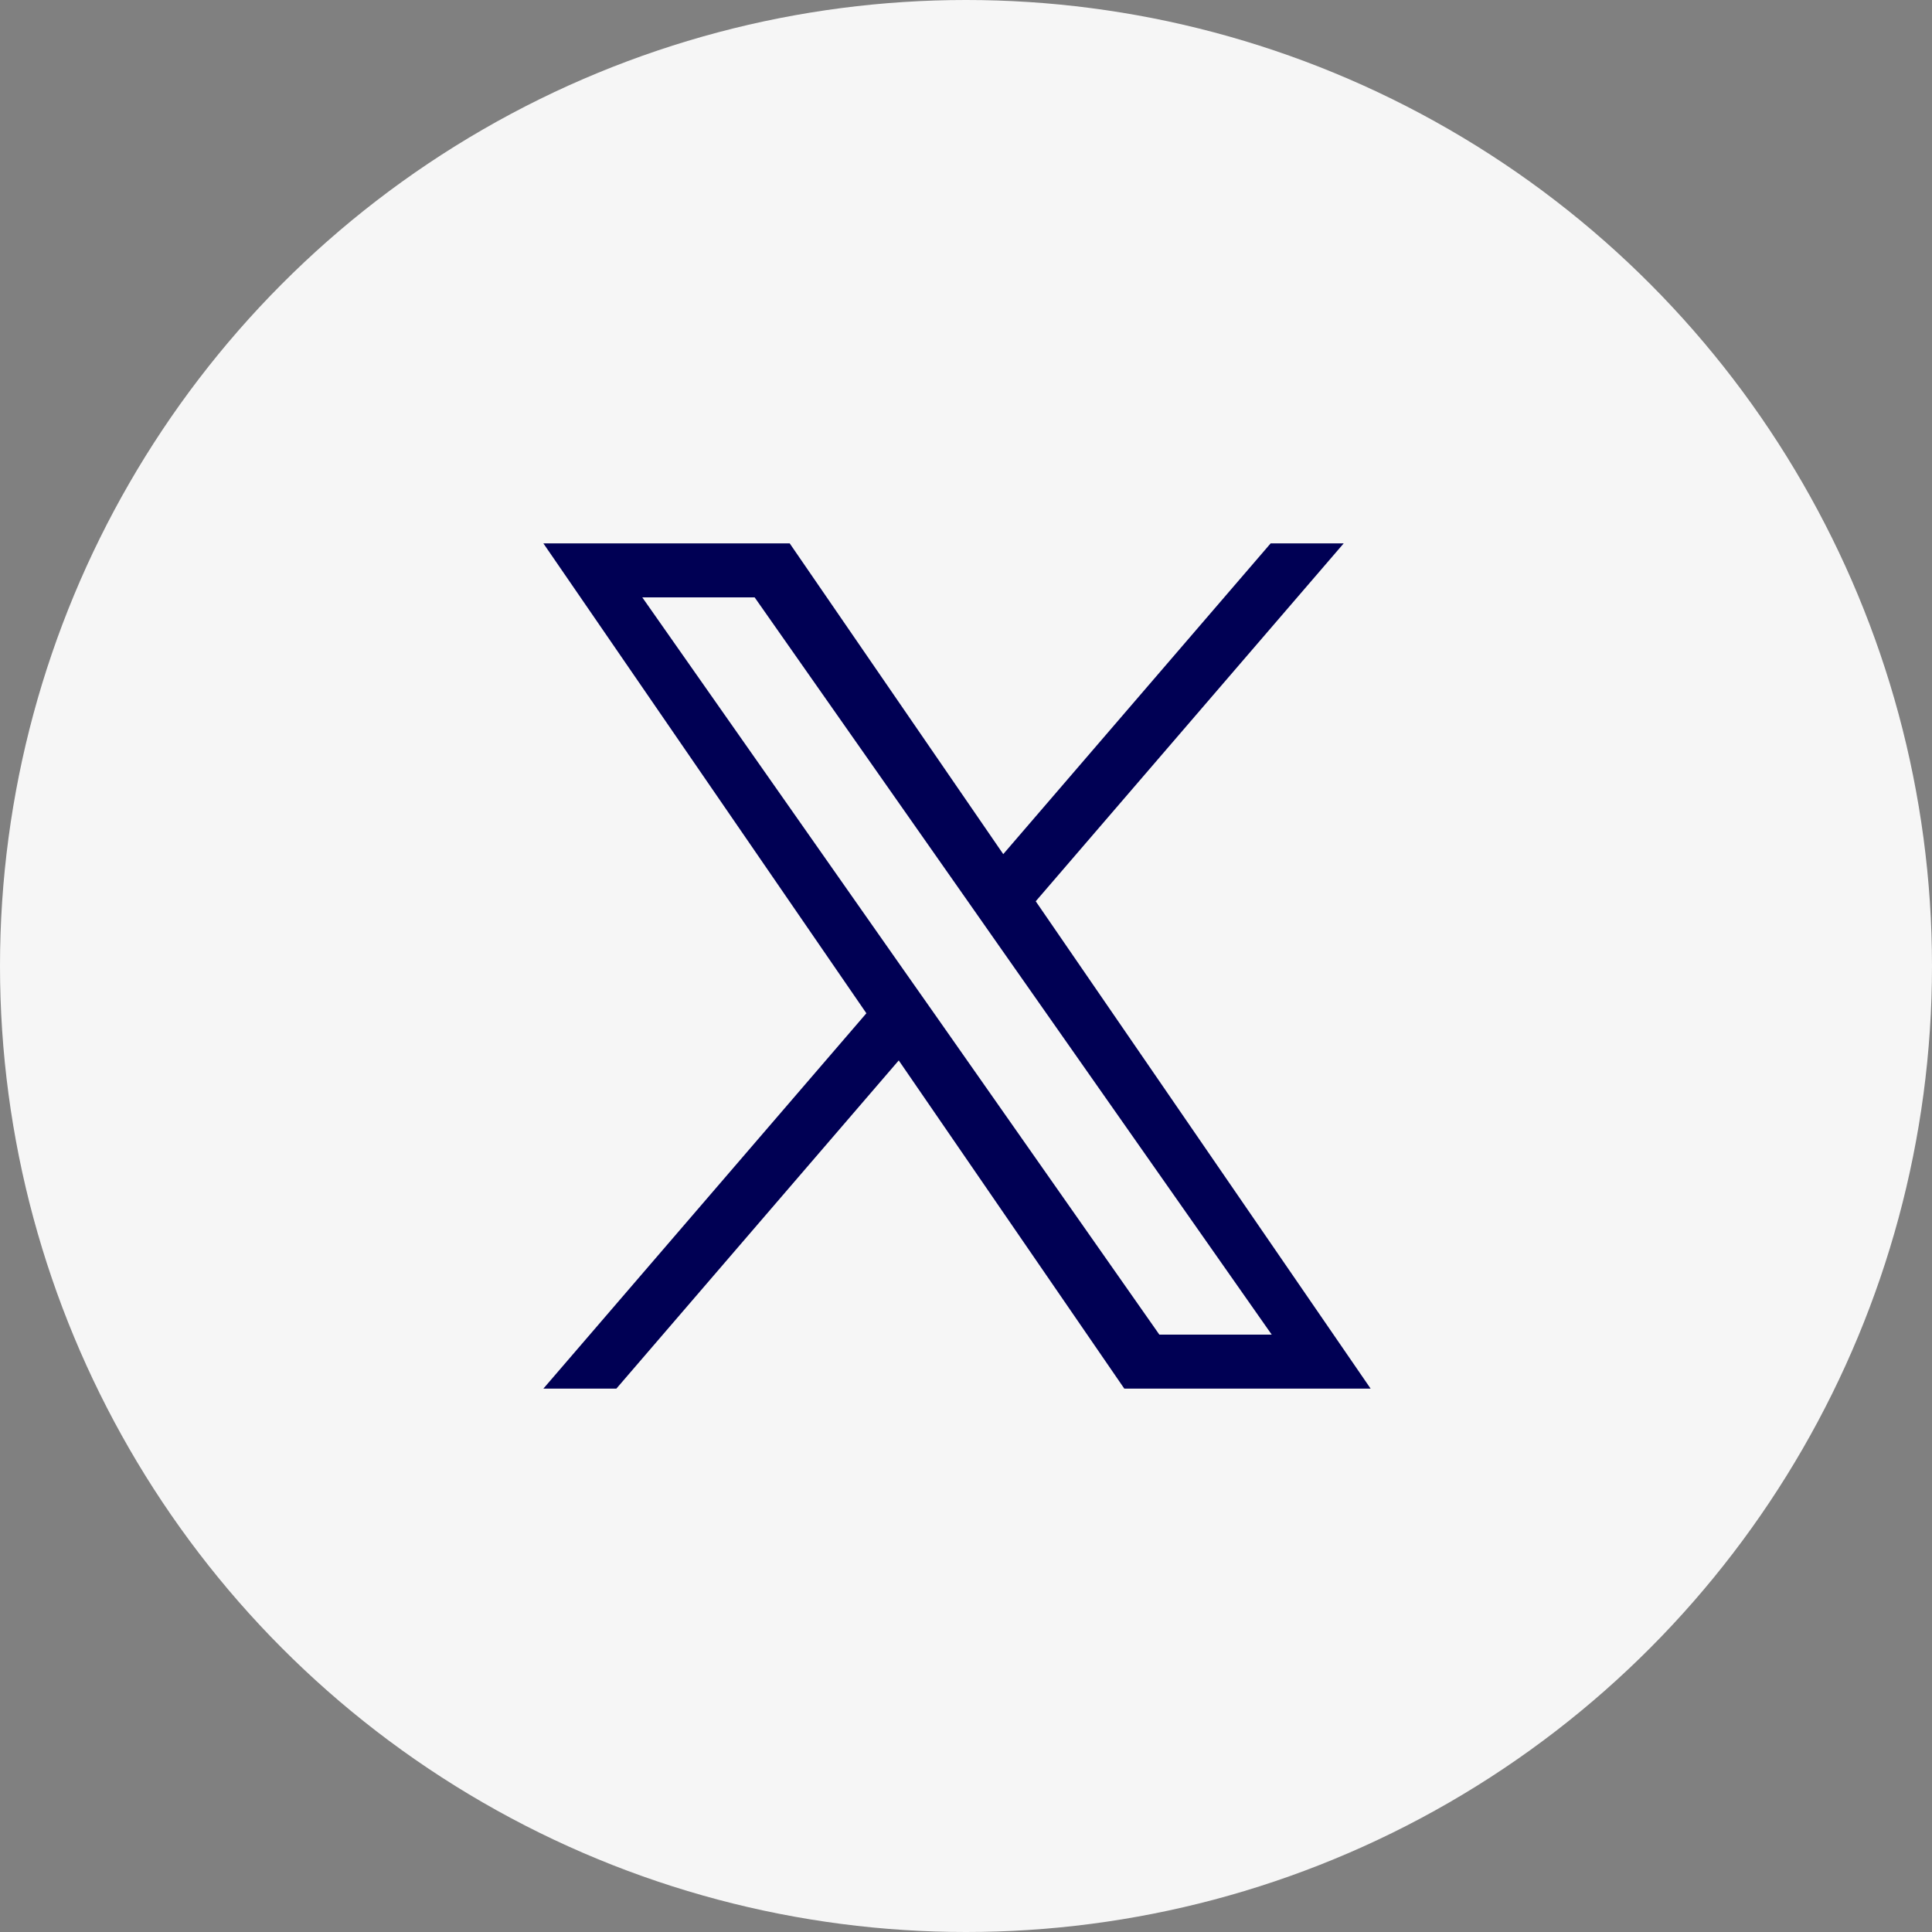 <?xml version="1.0" encoding="UTF-8"?>
<svg width="32px" height="32px" viewBox="0 0 32 32" version="1.1" xmlns="http://www.w3.org/2000/svg" xmlns:xlink="http://www.w3.org/1999/xlink">
    <rect x="0" y="0" width="32" height="32" fill="#808080" stroke="none"/>
    <title>Slice 1</title>
    <g id="Page-1" stroke="none" stroke-width="1" fill="none" fill-rule="evenodd">
        <g id="Facebook">
            <circle id="Base" fill="#F6F6F6" cx="16" cy="16" r="16"></circle>
            <path d="M17.155,14.928 L22.256,9 L21.046,9 L16.617,14.147 L13.08,9 L9,9 L14.35,16.783 L9,23 L10.209,23 L14.886,17.564 L18.622,23 L22.702,23 L17.155,14.928 L17.155,14.928 Z M15.504,16.83 L14.96,16.056 L10.638,9.894 L12.499,9.894 L15.987,14.867 L16.53,15.642 L21.064,22.106 L19.203,22.106 L15.504,16.83 L15.504,16.83 Z" id="Shape" fill="#000054" fill-rule="nonzero"></path>
        </g>
    </g>
</svg>